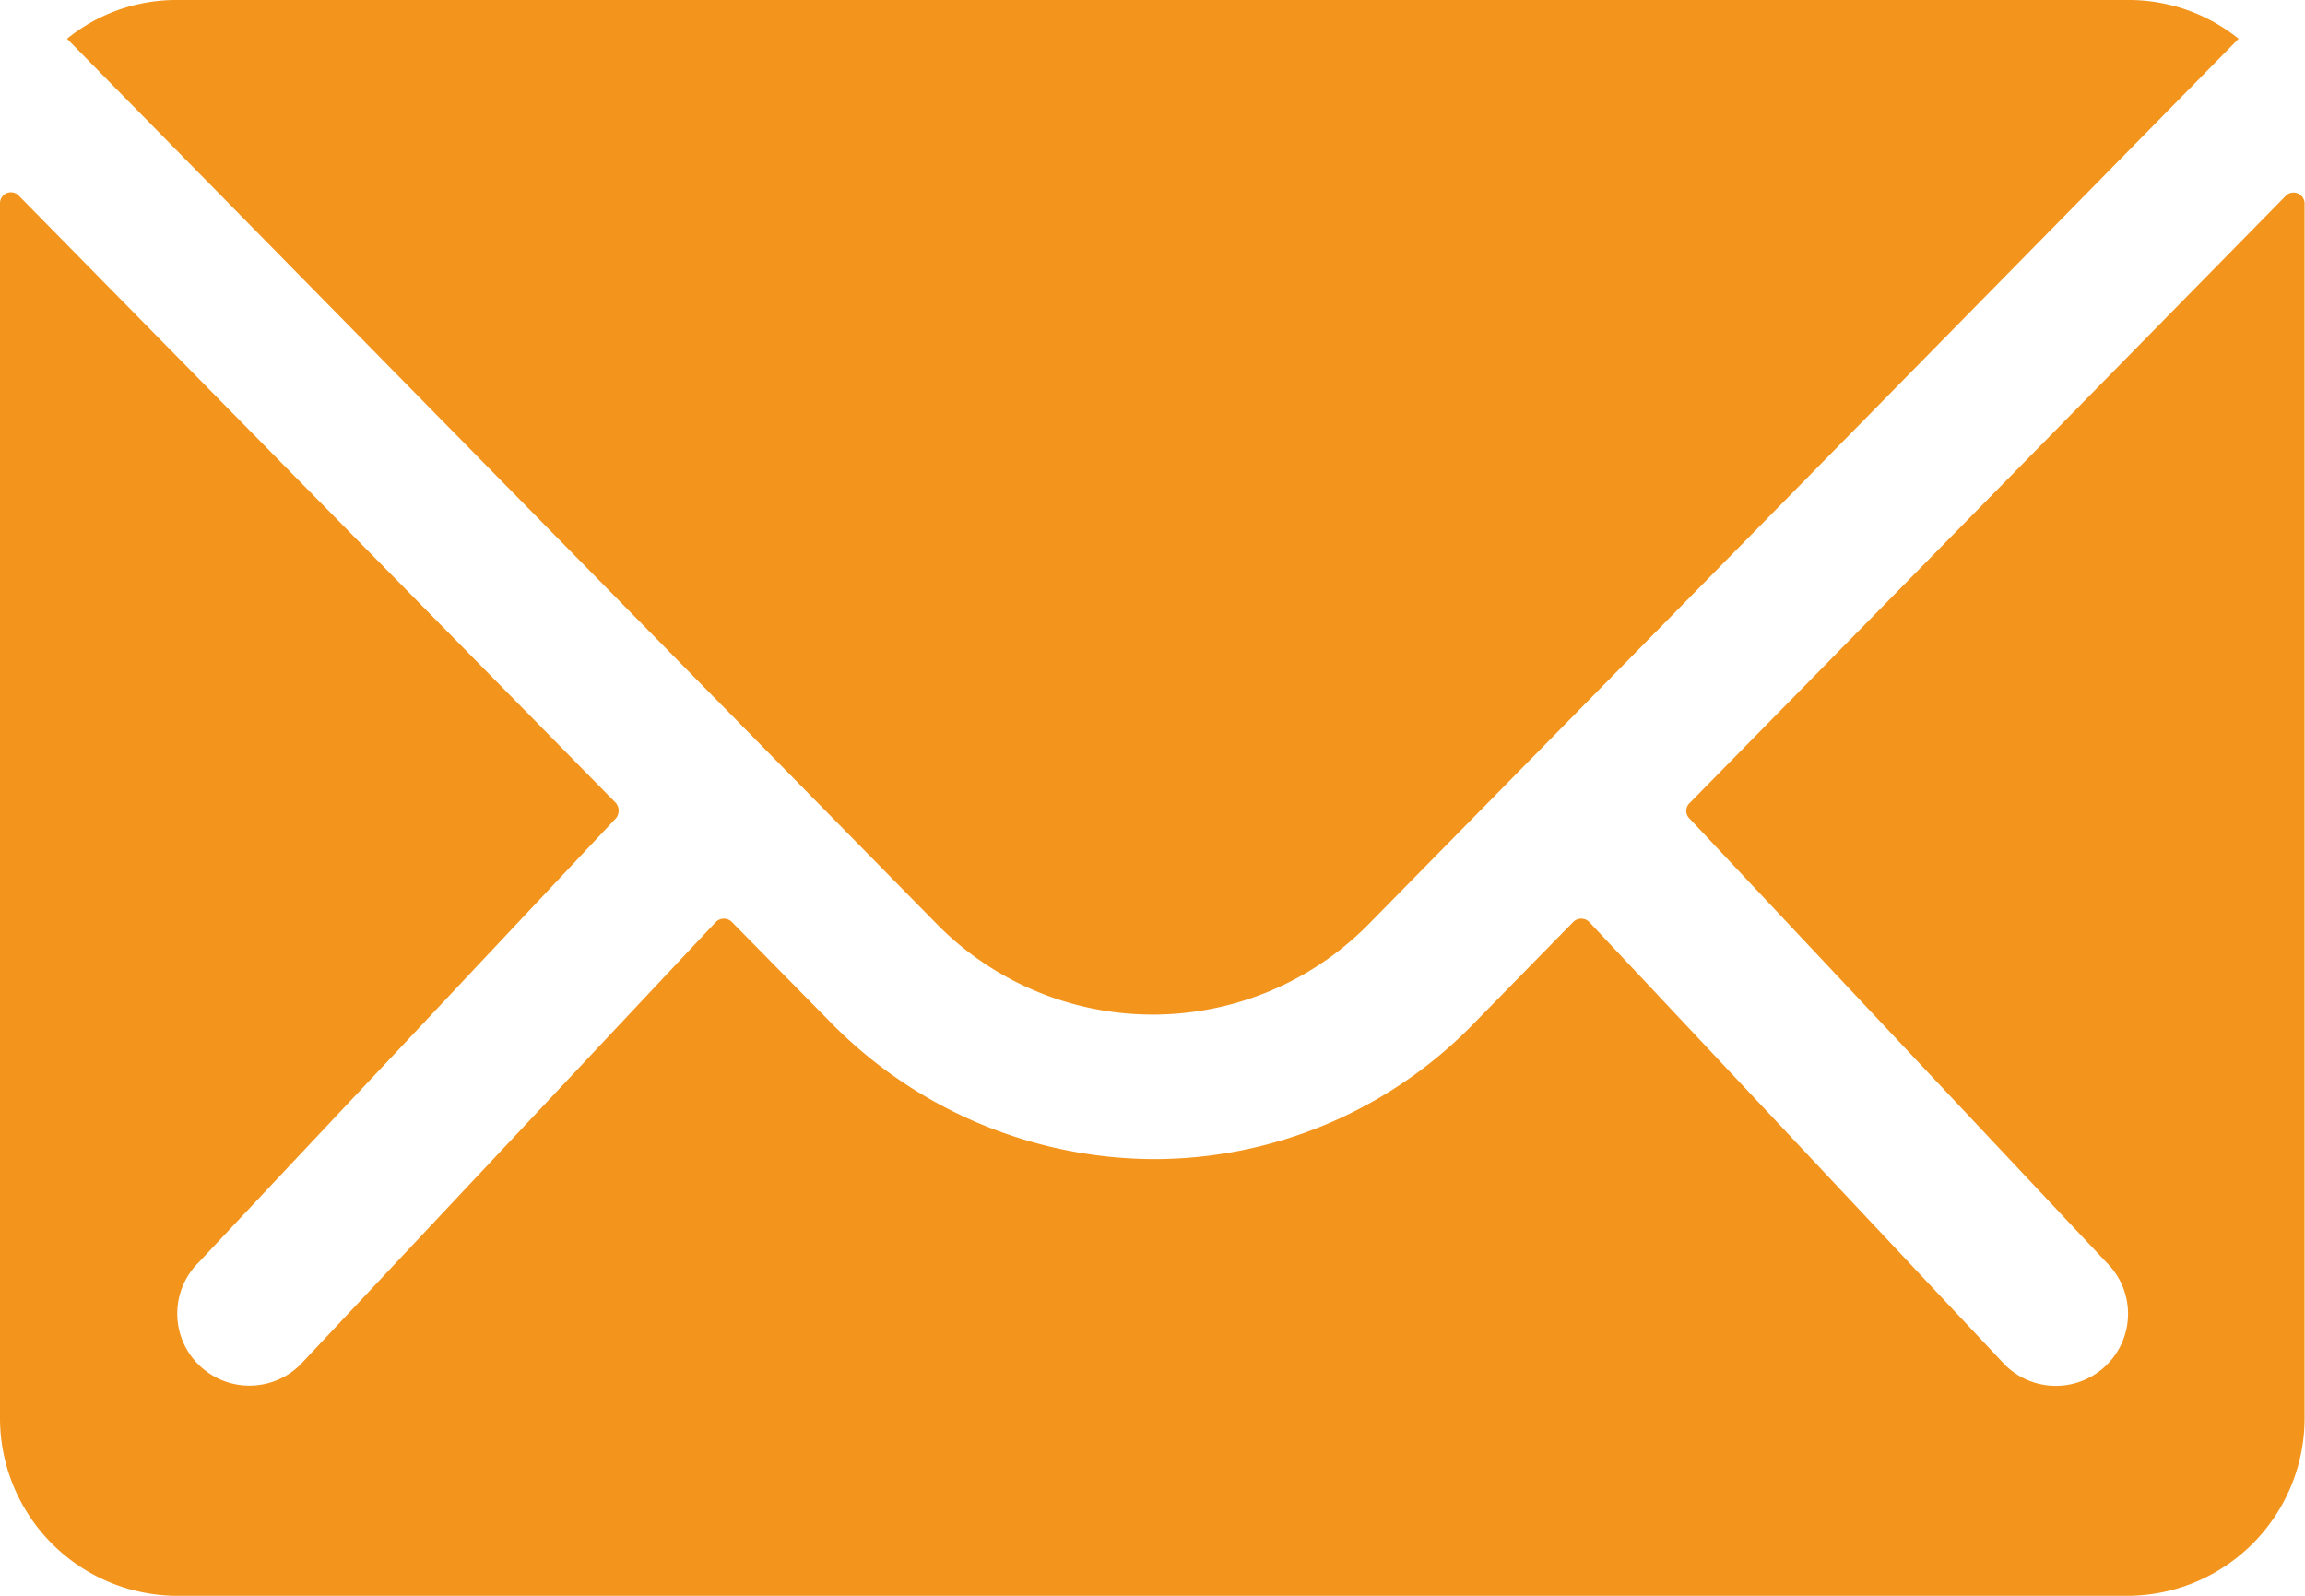 <svg xmlns="http://www.w3.org/2000/svg" width="22.833" height="15.808" viewBox="0 0 22.833 15.808">
  <path id="Union_2" data-name="Union 2" d="M1.757,15.808A1.761,1.761,0,0,1,0,14.051V2.014a.108.108,0,0,1,.186-.076L6.1,7.953a.119.119,0,0,1,0,.154l-4.134,4.4a.712.712,0,0,0,0,1.01.715.715,0,0,0,1.01,0L7.091,9.133a.112.112,0,0,1,.159,0l.967.983a4.509,4.509,0,0,0,3.217,1.366,4.416,4.416,0,0,0,3.15-1.328l1-1.021a.112.112,0,0,1,.159,0l4.117,4.386a.715.715,0,0,0,1.01,0,.712.712,0,0,0,0-1.01l-4.133-4.4a.106.106,0,0,1,0-.154l5.906-6.016a.109.109,0,0,1,.186.076V14.051a1.761,1.761,0,0,1-1.756,1.757Zm7.52-6.658L.664.384A1.714,1.714,0,0,1,1.751,0H21.088a1.73,1.73,0,0,1,1.087.384L13.563,9.149a3,3,0,0,1-4.287,0Z" fill="#f3941c"/>
</svg>
